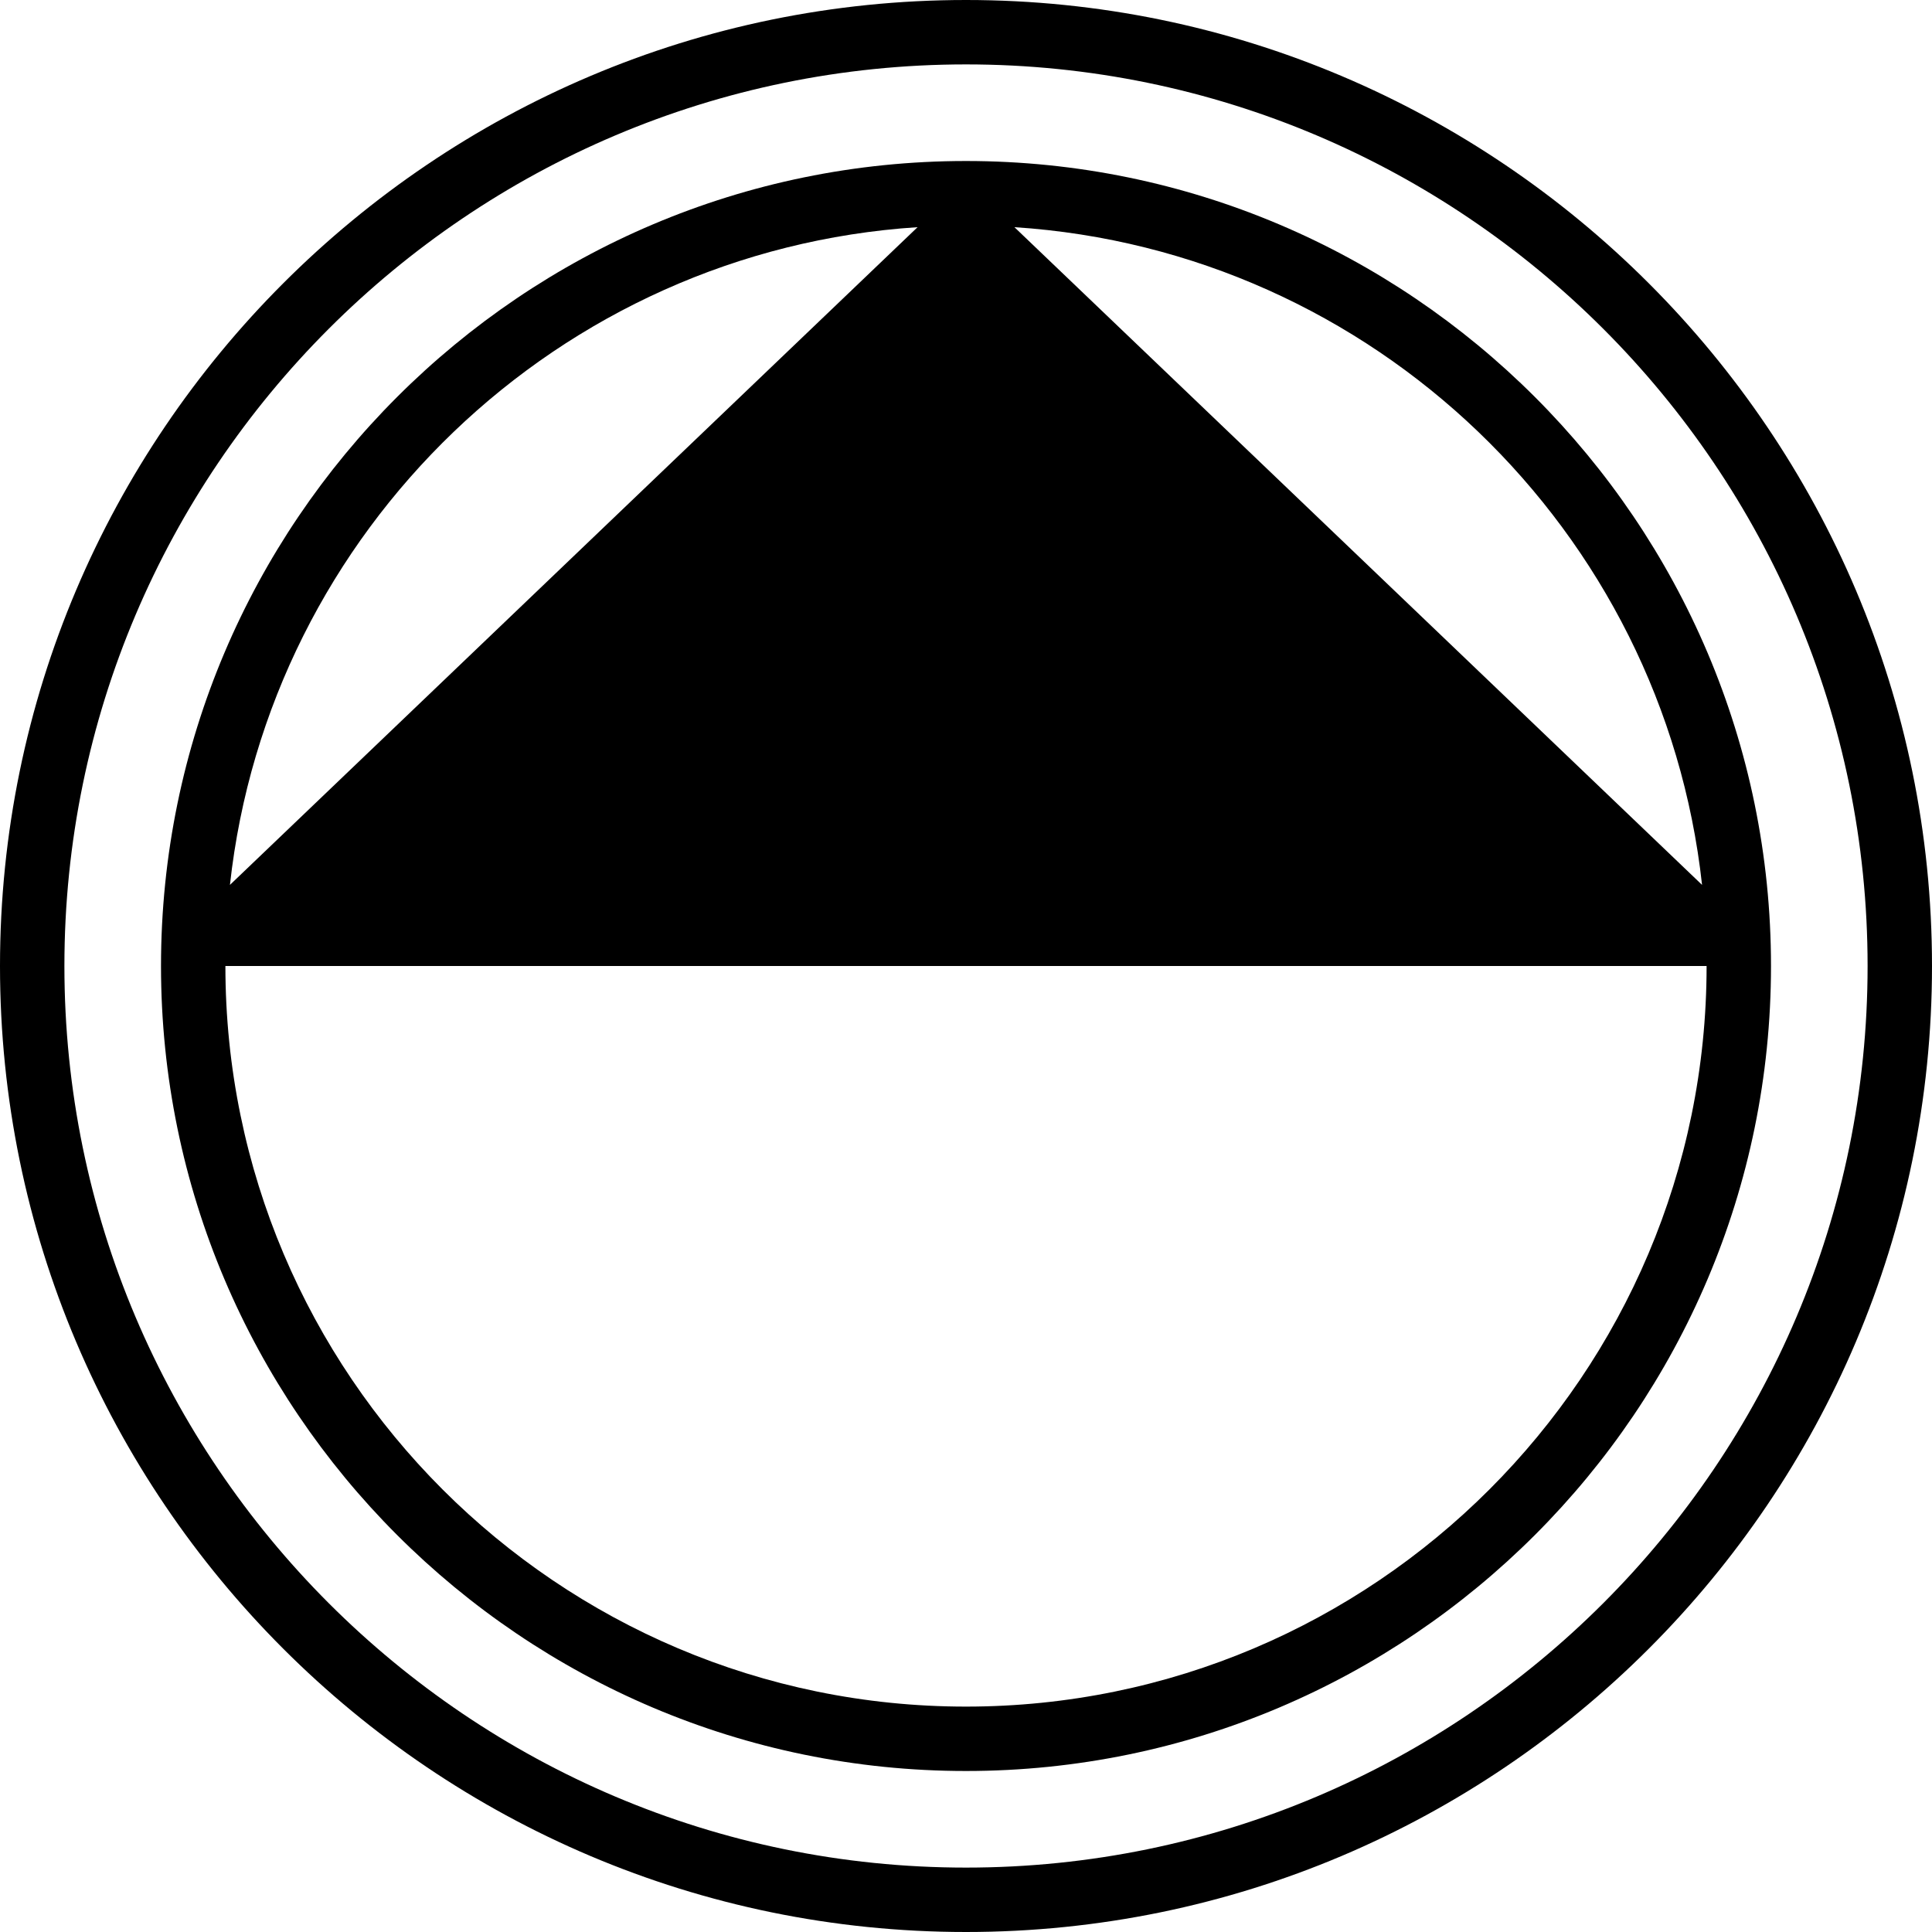 <?xml version="1.0" encoding="iso-8859-1"?>
<!-- Uploaded to: SVG Repo, www.svgrepo.com, Generator: SVG Repo Mixer Tools -->
<svg fill="#000000" height="800px" width="800px" version="1.1" id="Layer_1" xmlns="http://www.w3.org/2000/svg" xmlns:xlink="http://www.w3.org/1999/xlink" 
	 viewBox="0 0 512 512" xml:space="preserve">
<g>
	<g>
		<path d="M256,0C114.842,0,0,114.842,0,256s114.842,256,256,256s256-114.842,256-256S397.158,0,256,0z M256,494.933
			C124.254,494.933,17.067,387.746,17.067,256S124.254,17.067,256,17.067S494.933,124.254,494.933,256S387.746,494.933,256,494.933z
			"/>
	</g>
</g>
<g>
	<g>
		<path d="M256,42.667C138.368,42.667,42.667,138.368,42.667,256S138.368,469.333,256,469.333S469.333,373.632,469.333,256
			S373.632,42.667,256,42.667z M451.063,234.505L268.834,60.203C363.947,66.372,440.781,140.561,451.063,234.505z M243.166,60.203
			L60.937,234.505C71.219,140.561,148.053,66.372,243.166,60.203z M256,452.267C147.772,452.267,59.733,364.22,59.733,256h392.533
			C452.267,364.22,364.228,452.267,256,452.267z"/>
	</g>
</g>
</svg>